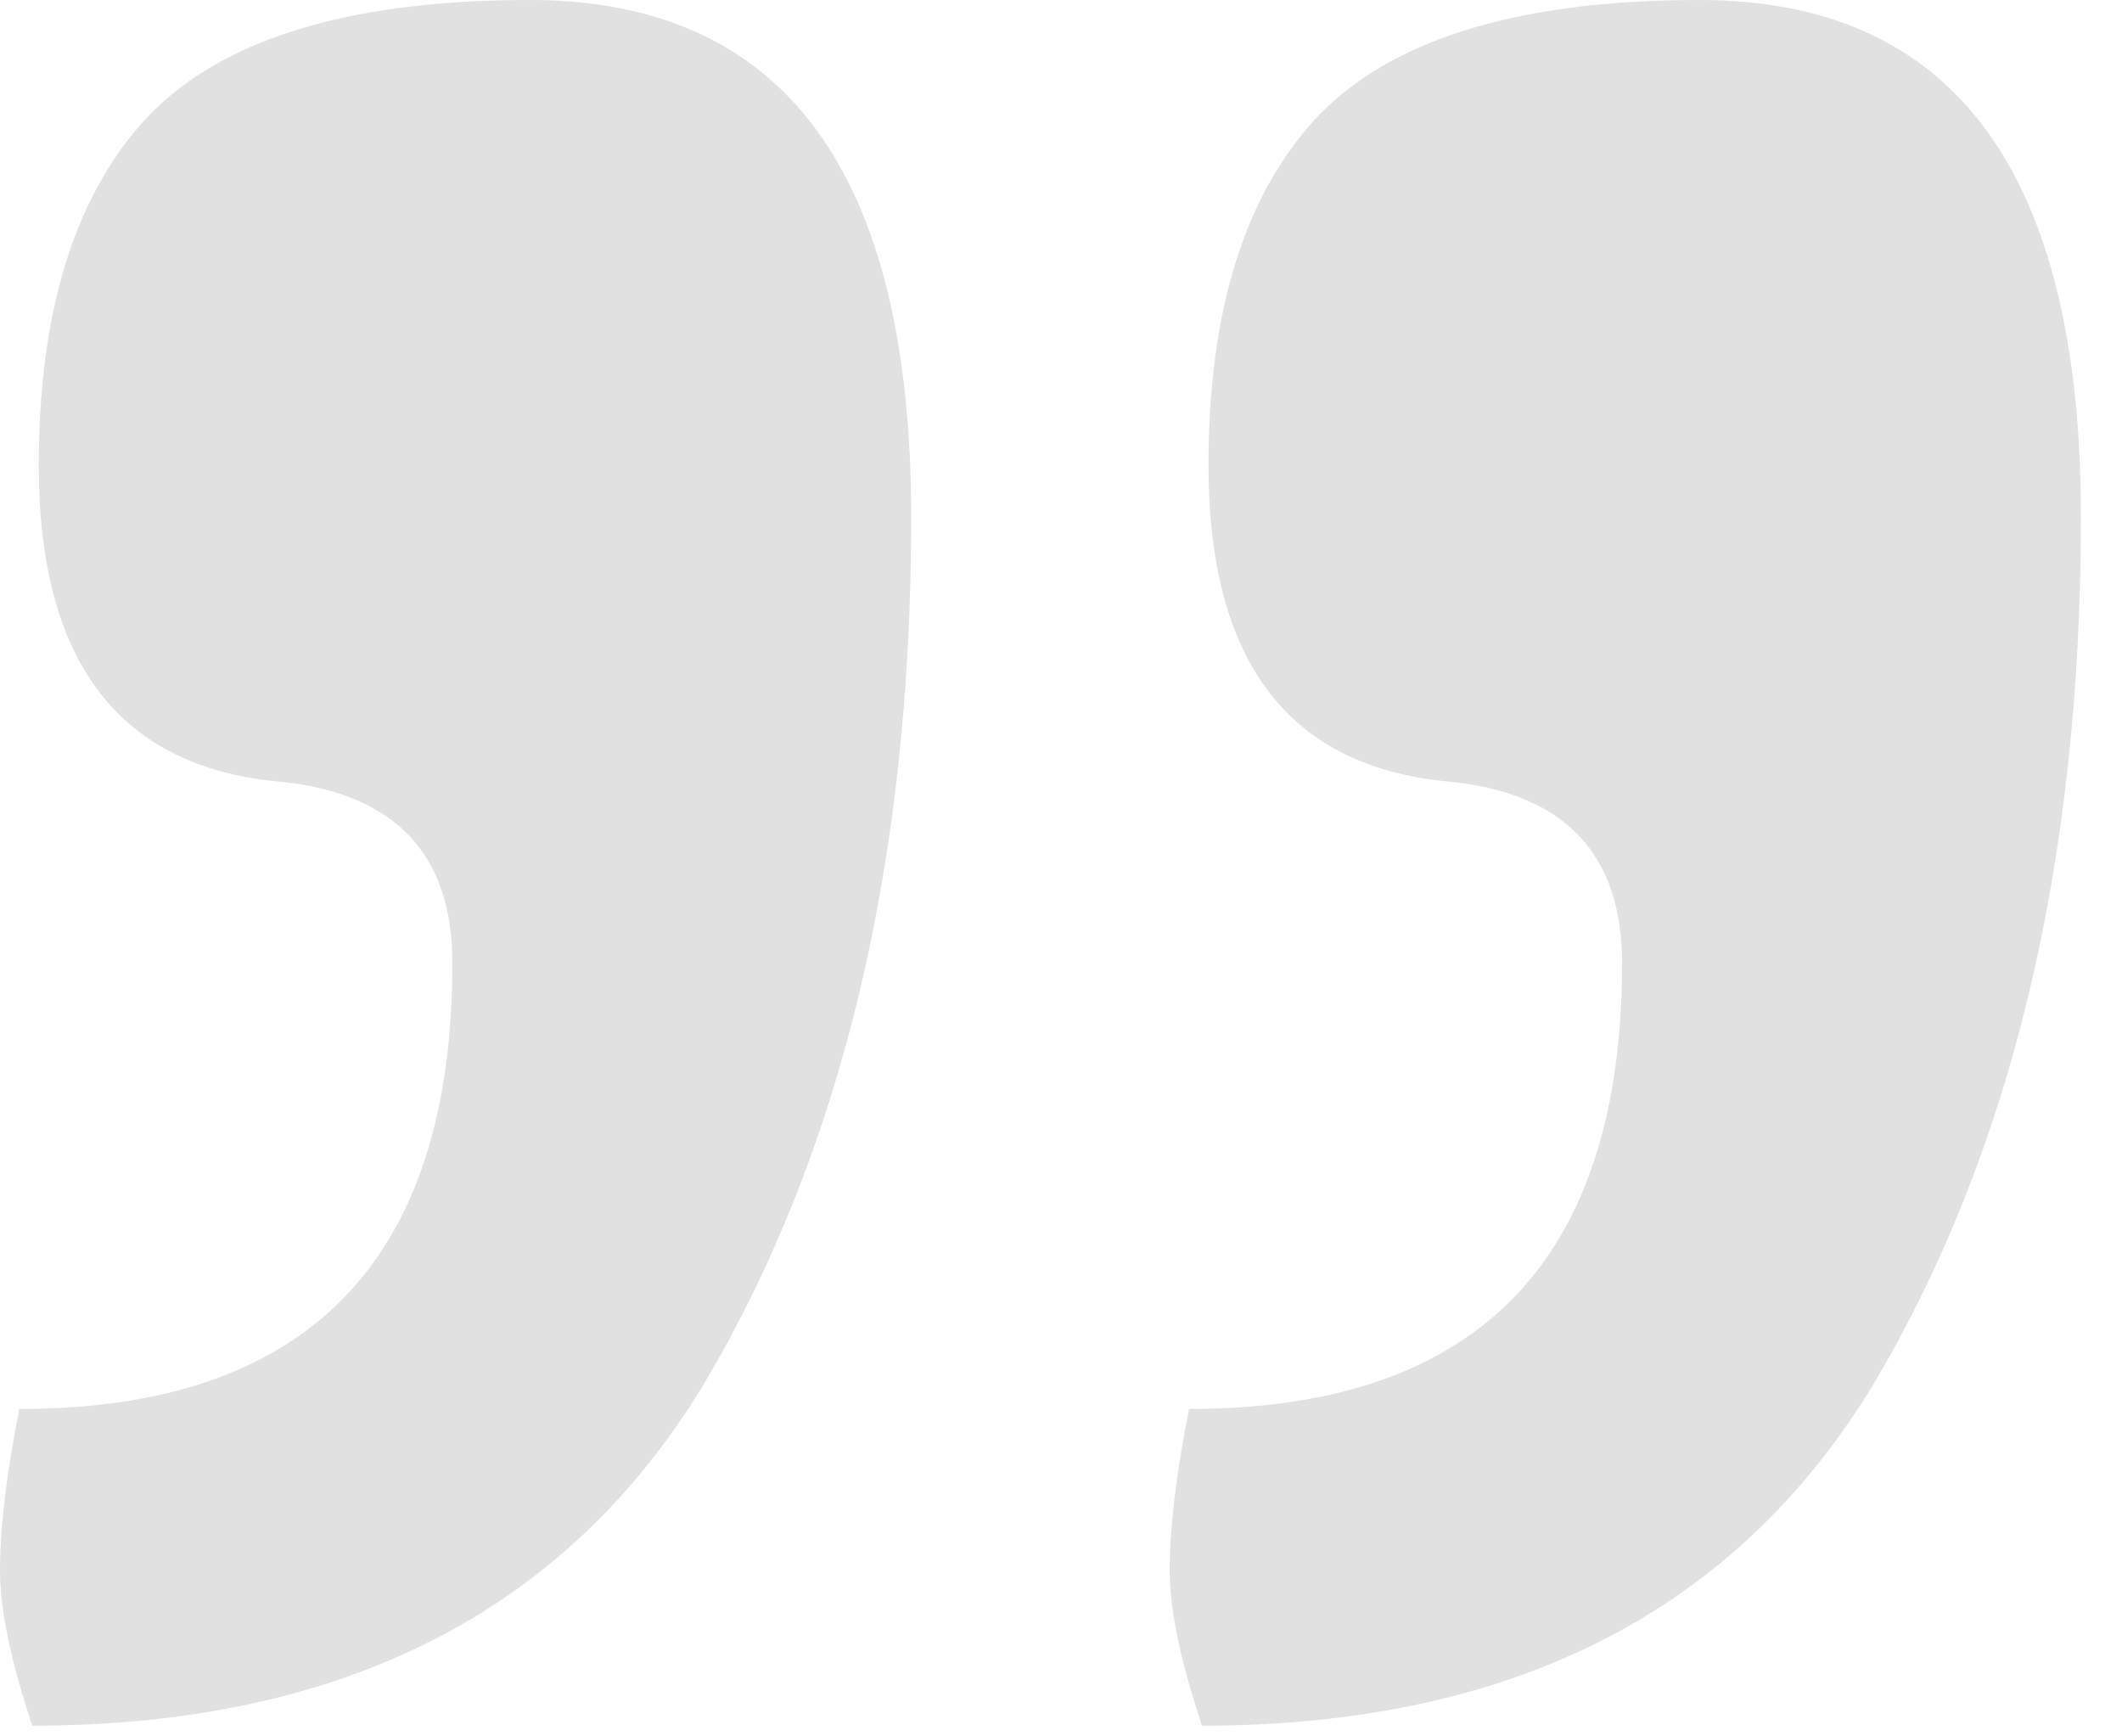 <svg width="44" height="36" viewBox="0 0 44 36" fill="none" xmlns="http://www.w3.org/2000/svg">
<path opacity="0.12" d="M0.67 35.778C0.223 34.438 0 33.366 0 32.562C0 31.669 0.134 30.552 0.402 29.212C6.387 29.212 9.38 26.13 9.38 19.966C9.38 17.733 8.219 16.482 5.896 16.214C2.501 15.946 0.804 13.757 0.804 9.648C0.804 6.521 1.519 4.154 2.948 2.546C4.467 0.849 7.147 0 10.988 0C16.259 0 18.894 3.573 18.894 10.72C18.894 17.867 17.465 23.852 14.606 28.676C11.747 33.411 7.102 35.778 0.67 35.778ZM24.924 35.778C24.477 34.438 24.254 33.366 24.254 32.562C24.254 31.669 24.388 30.552 24.656 29.212C30.641 29.212 33.634 26.13 33.634 19.966C33.634 17.733 32.473 16.482 30.15 16.214C26.755 15.946 25.058 13.757 25.058 9.648C25.058 6.521 25.773 4.154 27.202 2.546C28.721 0.849 31.401 0 35.242 0C40.513 0 43.148 3.573 43.148 10.72C43.148 17.867 41.719 23.852 38.86 28.676C36.001 33.411 31.356 35.778 24.924 35.778Z" fill="black"/>
</svg>
